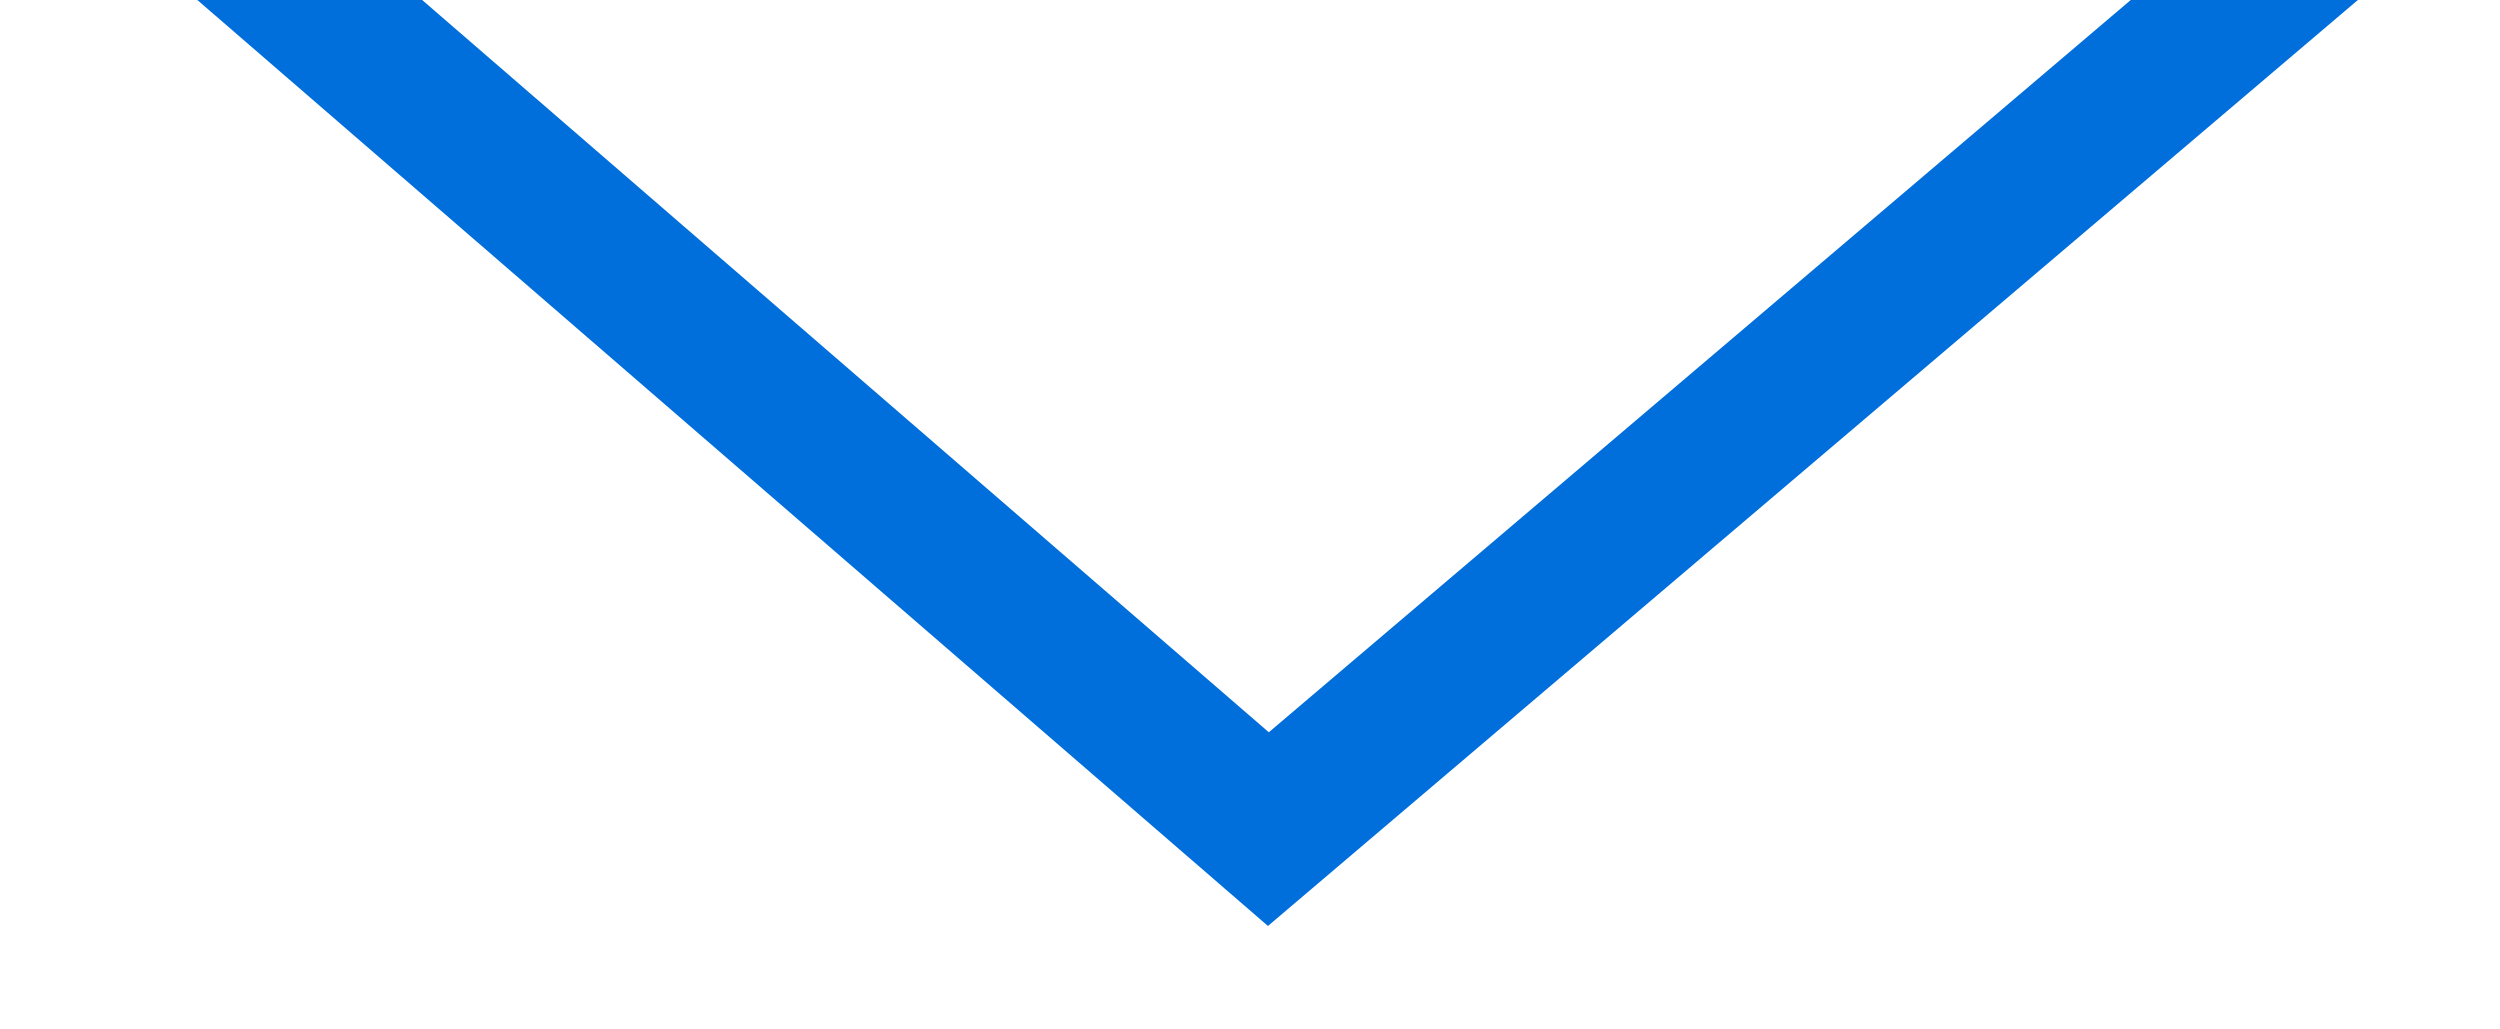 <svg xmlns="http://www.w3.org/2000/svg" xmlns:xlink="http://www.w3.org/1999/xlink" width="17" height="7" viewBox="0 0 17 7">
  <defs>
    <clipPath id="clip-path">
      <rect id="長方形_28958" data-name="長方形 28958" width="17" height="7" transform="translate(-3195.517 10329)" fill="#fff"/>
    </clipPath>
  </defs>
  <g id="マスクグループ_371" data-name="マスクグループ 371" transform="translate(-3178.517 10336) rotate(180)" clip-path="url(#clip-path)">
    <path id="パス_128138" data-name="パス 128138" d="M4422,9999.213l7.731-6.568,7.594,6.568" transform="translate(-7616.873 337.717)" fill="none" stroke="#006edb" stroke-width="1"/>
  </g>
</svg>
